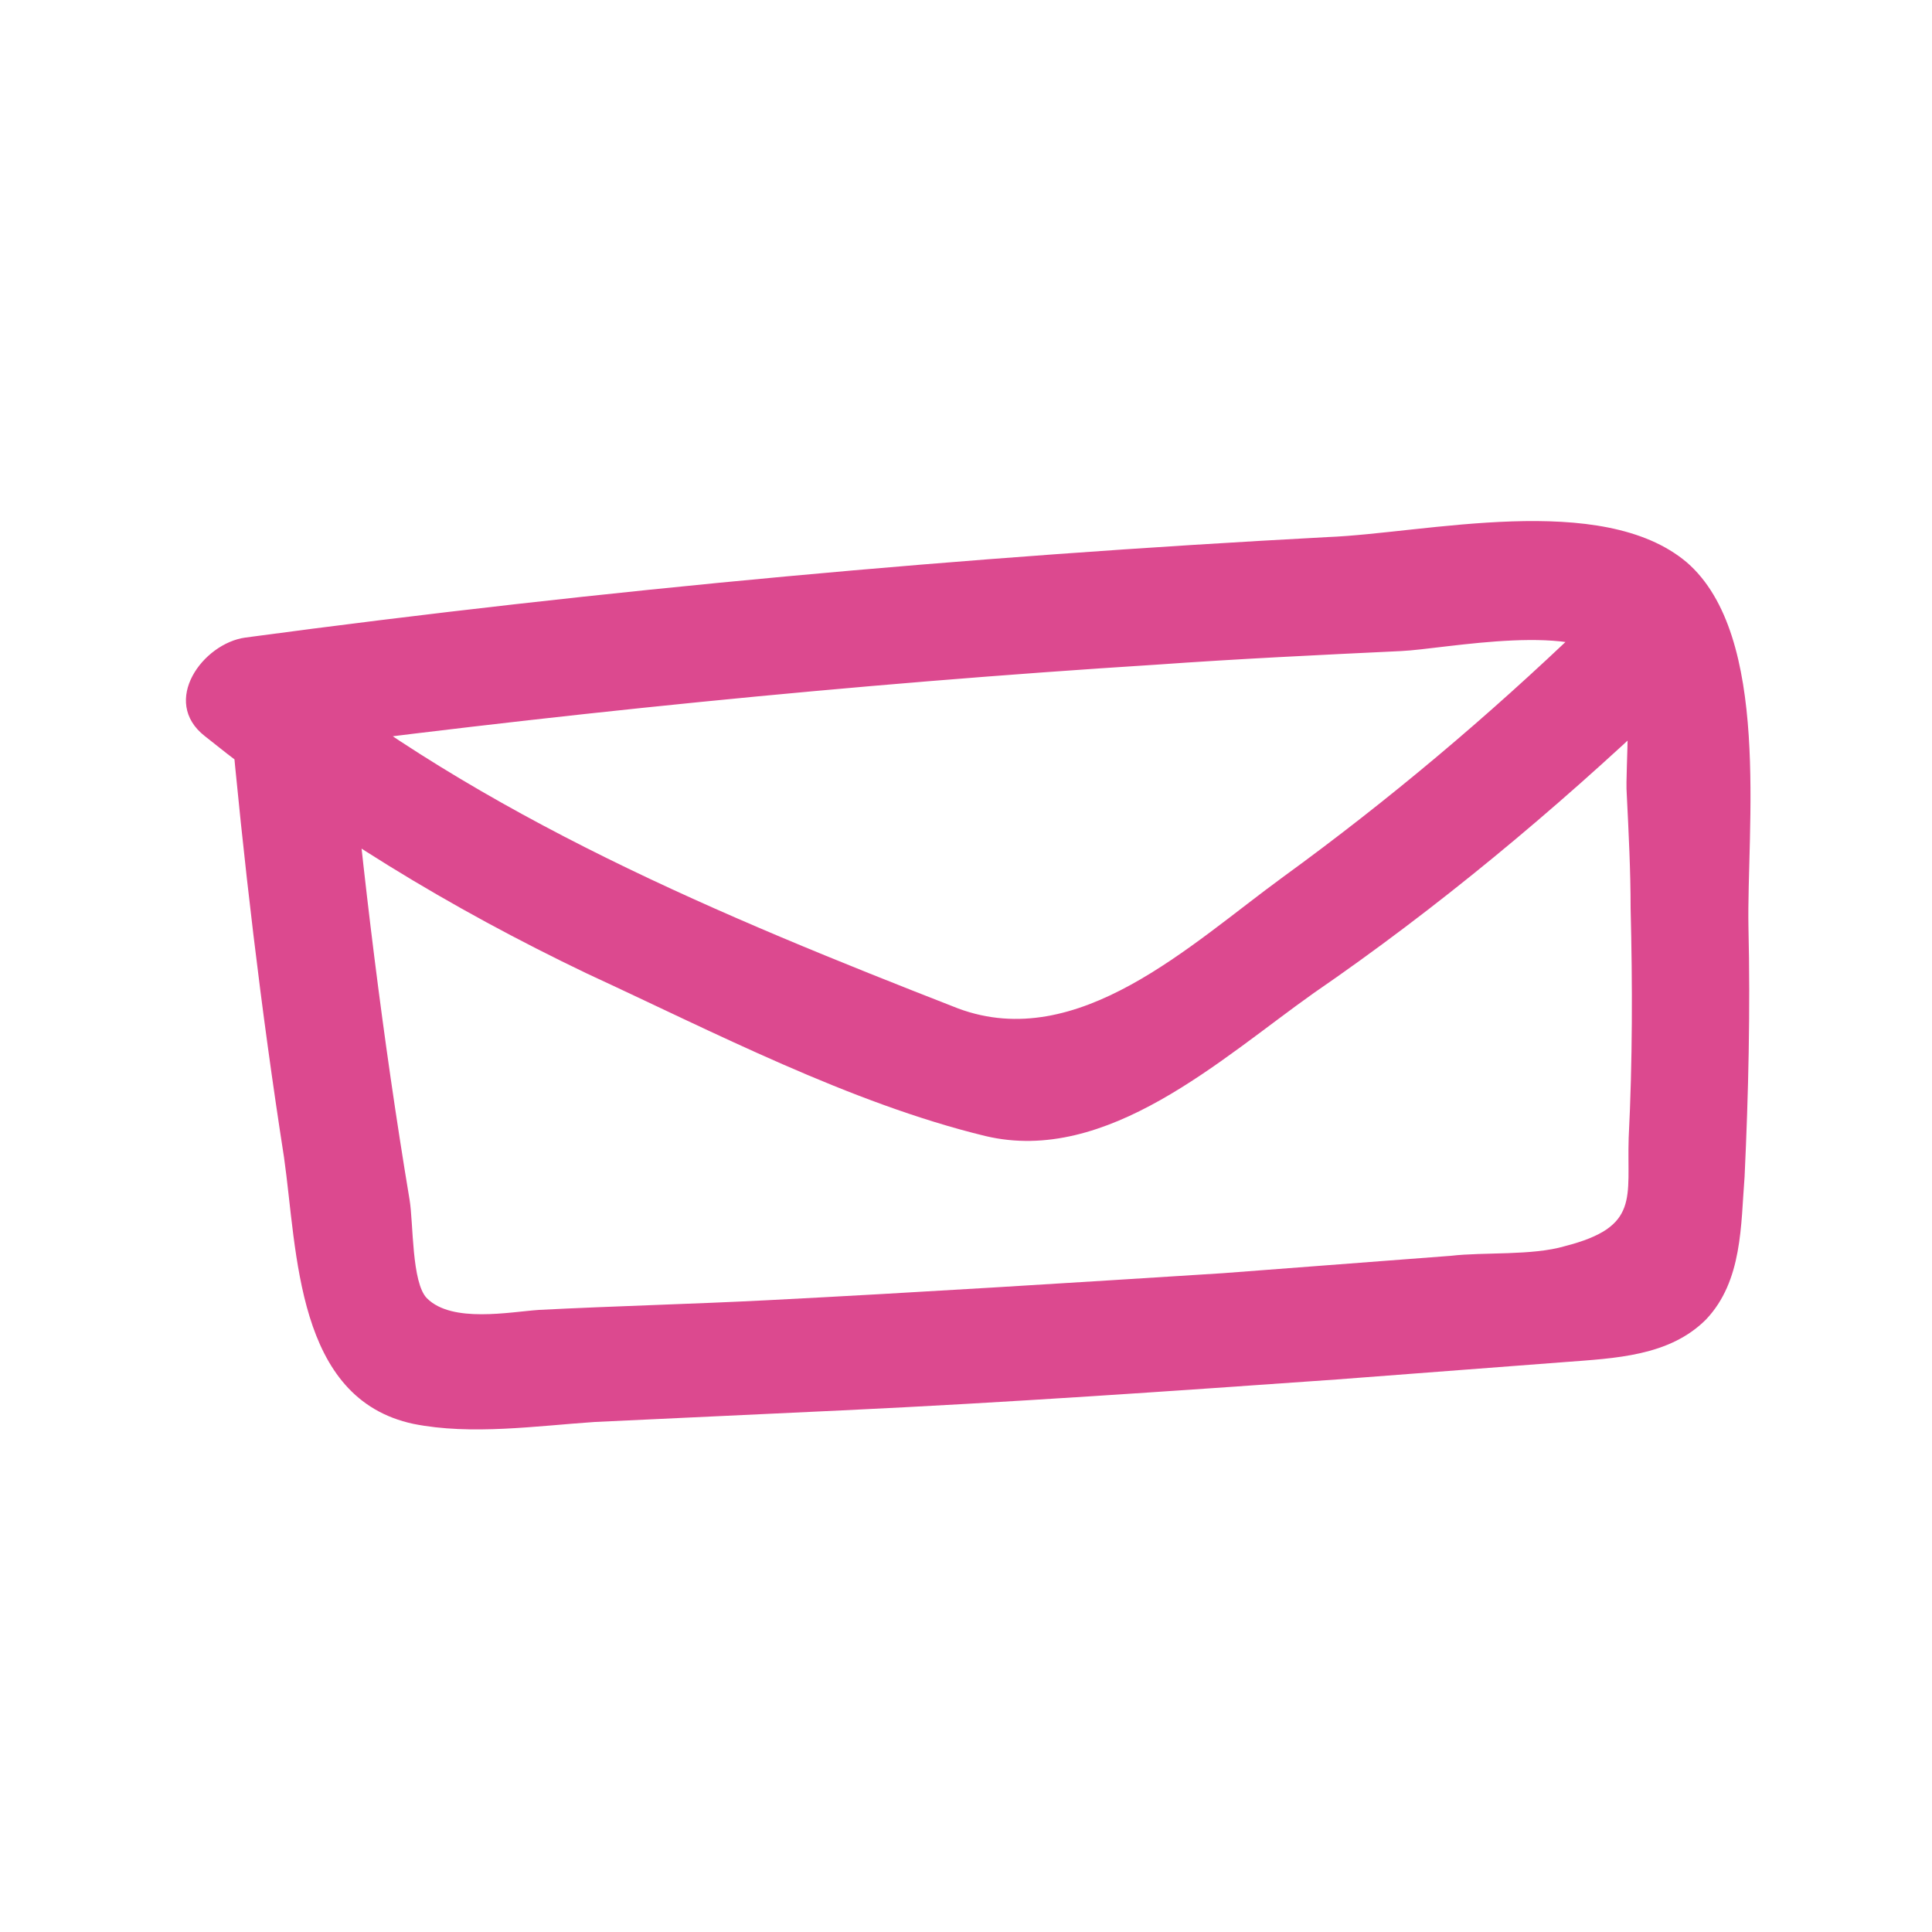 <?xml version="1.0" encoding="utf-8"?>
<!-- Generator: Adobe Illustrator 27.7.0, SVG Export Plug-In . SVG Version: 6.00 Build 0)  -->
<svg version="1.1" id="Layer_1" xmlns="http://www.w3.org/2000/svg" xmlns:xlink="http://www.w3.org/1999/xlink" x="0px" y="0px"
	 viewBox="0 0 100 100" style="enable-background:new 0 0 100 100;" xml:space="preserve">
<style type="text/css">
	.st0{fill:#DC498F;}
</style>
<g>
	<g>
		<path class="st0" d="M11.9,36.8c0.7,7.7,1.6,15.4,2.8,23.1c0.7,4.9,0.6,12.5,6.7,13.8c3,0.6,6.4,0.1,9.4-0.1
			c4.3-0.2,8.5-0.4,12.8-0.6c8.5-0.4,17.1-1,25.6-1.6c3.9-0.3,7.9-0.6,11.8-0.9c2.6-0.2,5.4-0.3,7.3-2.2c1.9-2,1.8-4.9,2-7.4
			c0.2-4.3,0.3-8.6,0.2-12.9c-0.1-5.1,1.2-15.1-3.2-18.9c-4.4-3.7-13.5-1.5-18.6-1.3c-18.7,1-37.4,2.7-56,5.2
			c-2.2,0.3-4.4,3.3-2.1,5.1c6.1,4.9,12.7,8.9,19.8,12.3c6.5,3,13.6,6.7,20.6,8.4c6.3,1.5,12.2-4,17-7.4C74.4,47,80.4,42,86.1,36.6
			c2.8-2.7-1.4-6.9-4.2-4.2c-4.9,4.7-10,9-15.5,13c-4.8,3.5-10.6,9.1-16.8,6.8C37.3,47.4,25,42.3,14.7,34c-0.7,1.7-1.4,3.4-2.1,5.1
			c15.7-2.1,31.5-3.7,47.3-4.7c4.2-0.3,8.4-0.5,12.6-0.7c2.3-0.1,9.4-1.6,11.2,0.7c0.9,1.1,0.4,5.4,0.5,6.7c0.1,2,0.2,4,0.2,5.9
			c0.1,4,0.1,7.9-0.1,11.9c-0.1,3.1,0.6,4.6-3.3,5.6c-1.7,0.5-4.2,0.3-5.9,0.5c-3.9,0.3-7.9,0.6-11.8,0.9c-7.9,0.5-15.8,1-23.6,1.4
			c-3.9,0.2-7.9,0.3-11.8,0.5c-1.5,0.1-4.5,0.7-5.8-0.6c-0.8-0.8-0.7-3.9-0.9-5.1c-1.4-8.4-2.4-16.7-3.2-25.2
			C17.5,33,11.5,33,11.9,36.8L11.9,36.8z"/>
	</g>
</g>
</svg>
